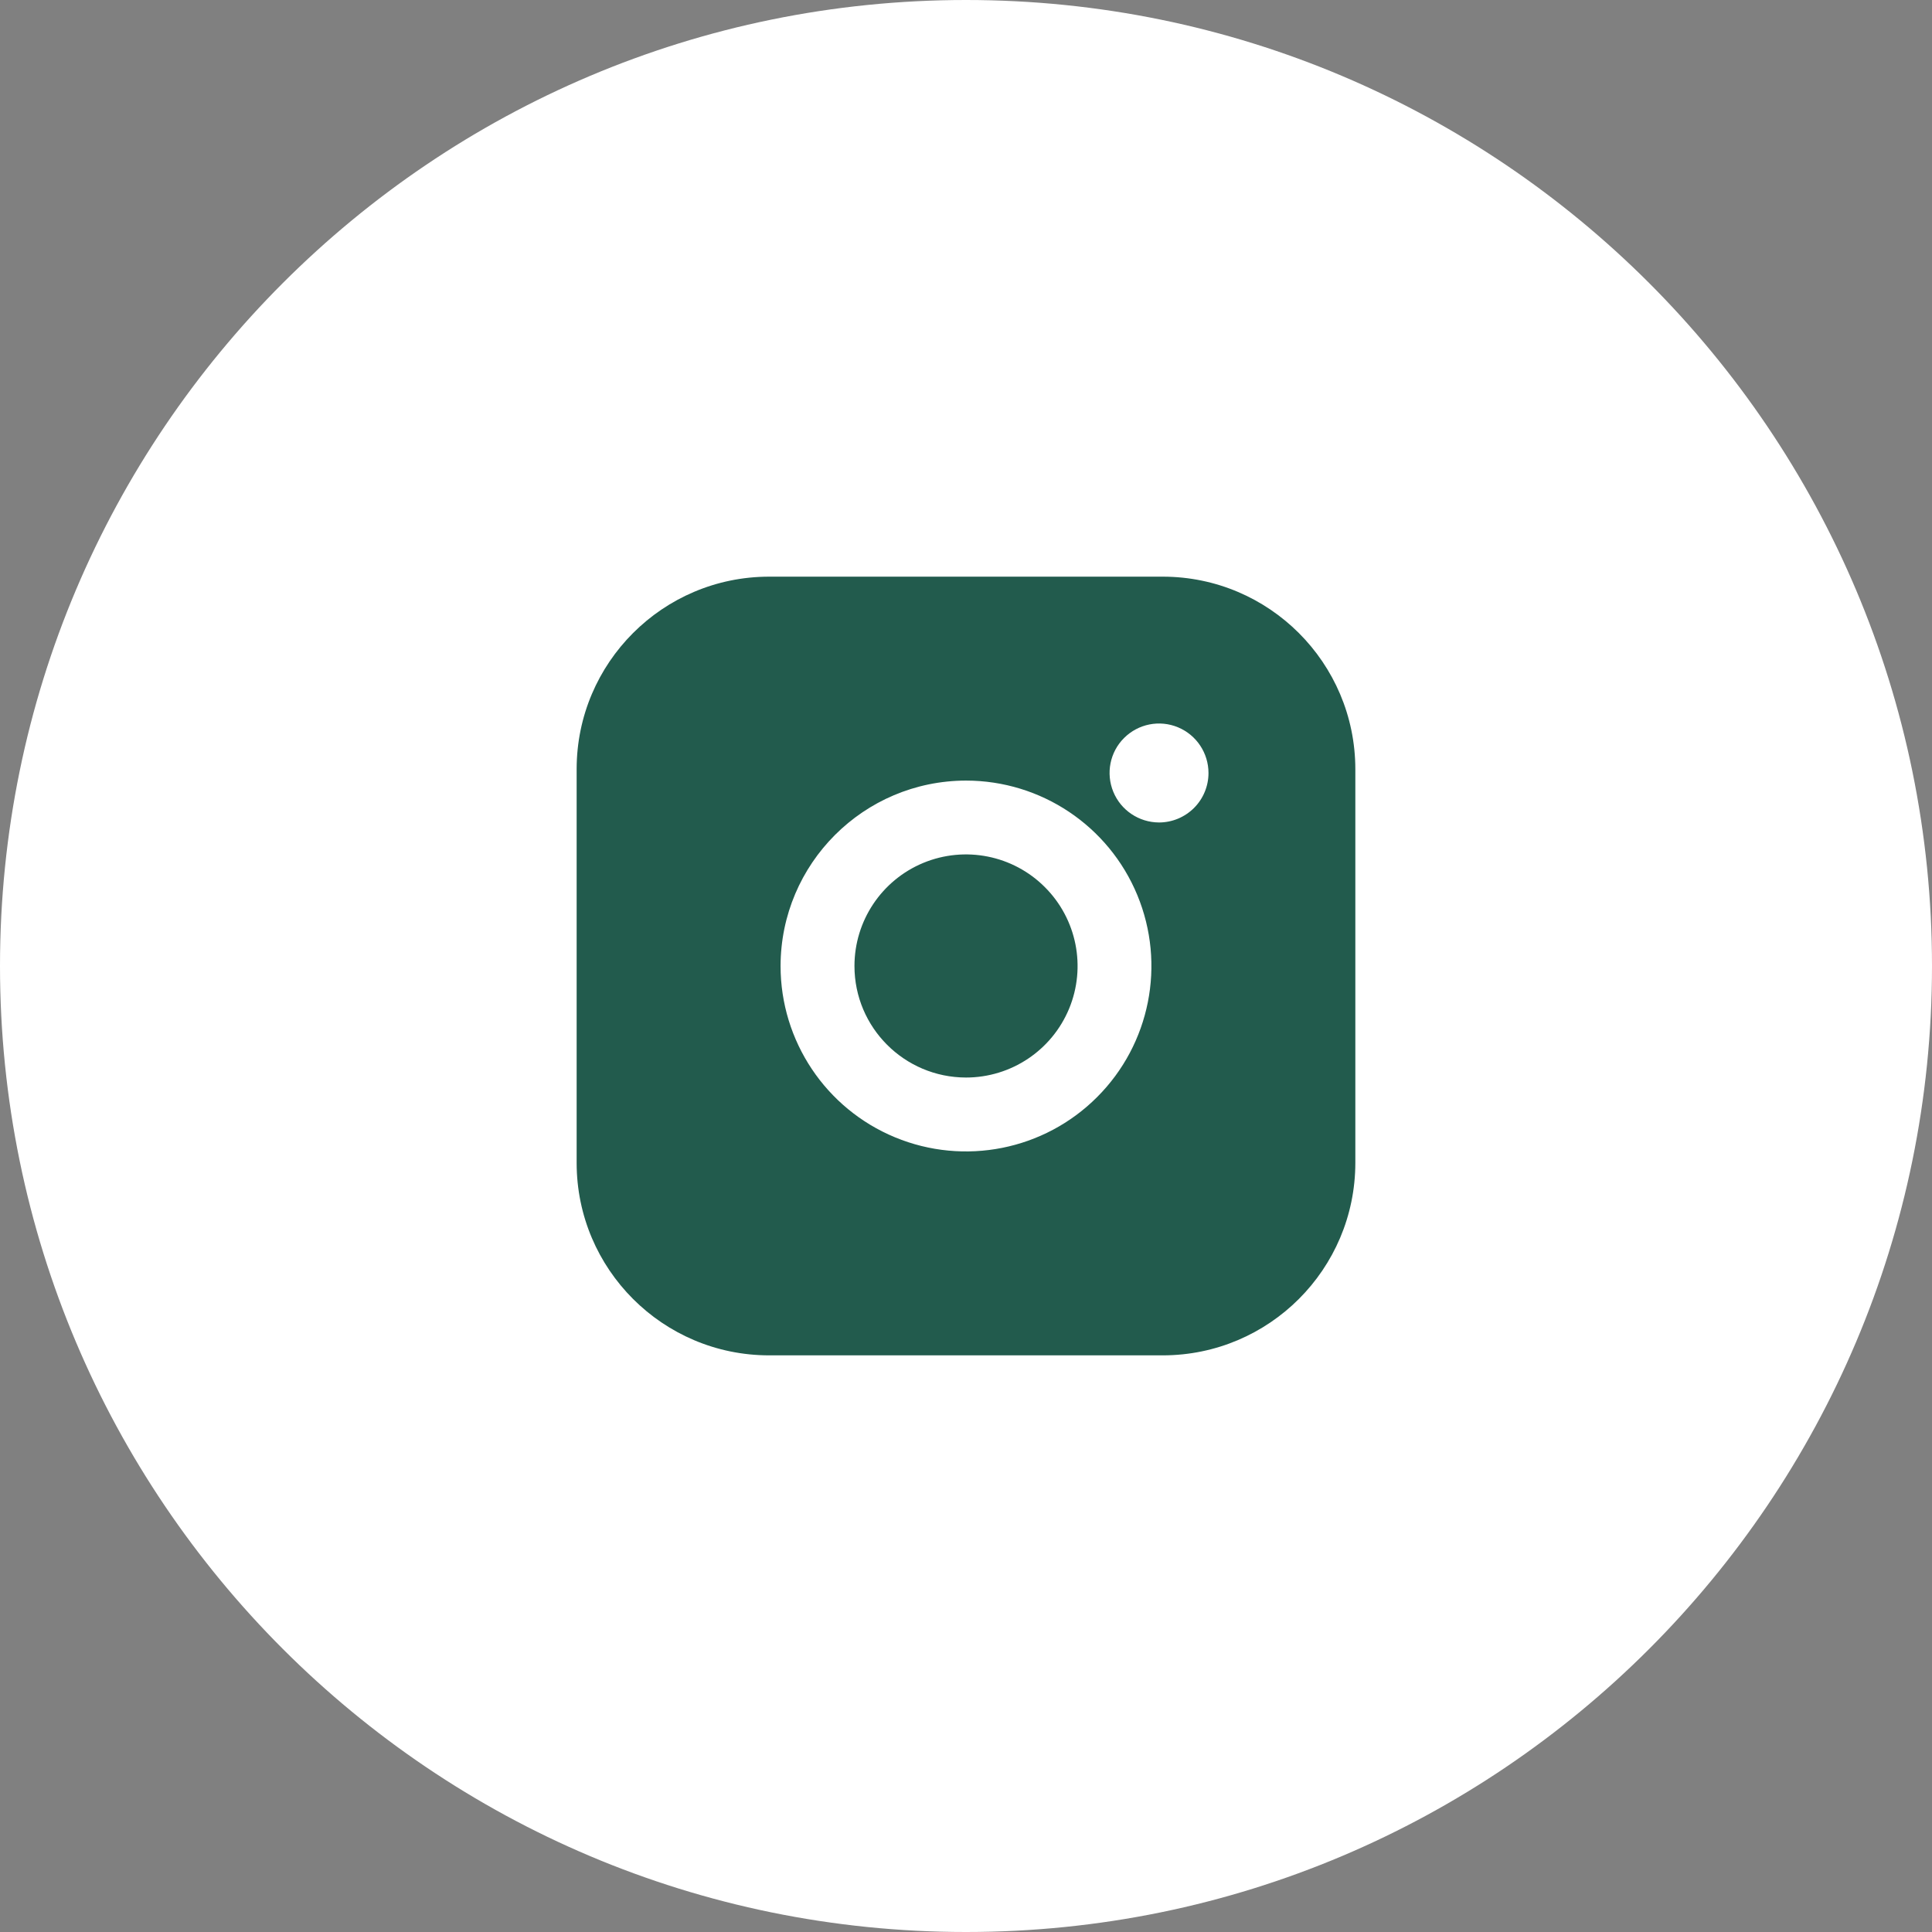 <?xml version="1.0" encoding="UTF-8"?>
<svg xmlns="http://www.w3.org/2000/svg" width="100pt" height="100pt" version="1.1" viewBox="0 0 100 100">
  <rect x="0" y="0" width="100" height="100" fill="#808080" stroke="none"/>
  <path d="m100 50c0 27.613-22.387 50-50 50s-50-22.387-50-50 22.387-50 50-50 50 22.387 50 50" fill="#fff"></path>
  <path d="m60.195 29.848h-20.391c-5.496 0.004-9.953 4.461-9.957 9.957v20.391c0.004 5.496 4.461 9.953 9.957 9.957h20.391c5.496-0.008 9.949-4.461 9.957-9.957v-20.391c-0.008-5.496-4.461-9.949-9.957-9.957zm-0.207 12.723c-1.035-0.004-1.969-0.629-2.363-1.586s-0.176-2.059 0.559-2.789c0.734-0.73 1.832-0.949 2.789-0.551 0.957 0.398 1.578 1.332 1.578 2.367 0 0.68-0.27 1.328-0.75 1.809-0.484 0.48-1.133 0.75-1.812 0.75zm-9.988-2.168c3.883 0 7.383 2.34 8.867 5.926 1.484 3.586 0.664 7.715-2.082 10.457-2.742 2.746-6.871 3.566-10.457 2.082-3.586-1.484-5.926-4.984-5.926-8.867 0.008-5.297 4.301-9.59 9.598-9.598z" fill="#225b4d"></path>
  <path d="m50 55.773c2.336 0 4.441-1.406 5.336-3.562 0.895-2.16 0.398-4.644-1.254-6.293-1.648-1.652-4.133-2.148-6.293-1.254-2.156 0.895-3.562 3-3.562 5.336 0 3.188 2.586 5.769 5.773 5.773z" fill="#225b4d"></path>
</svg>
